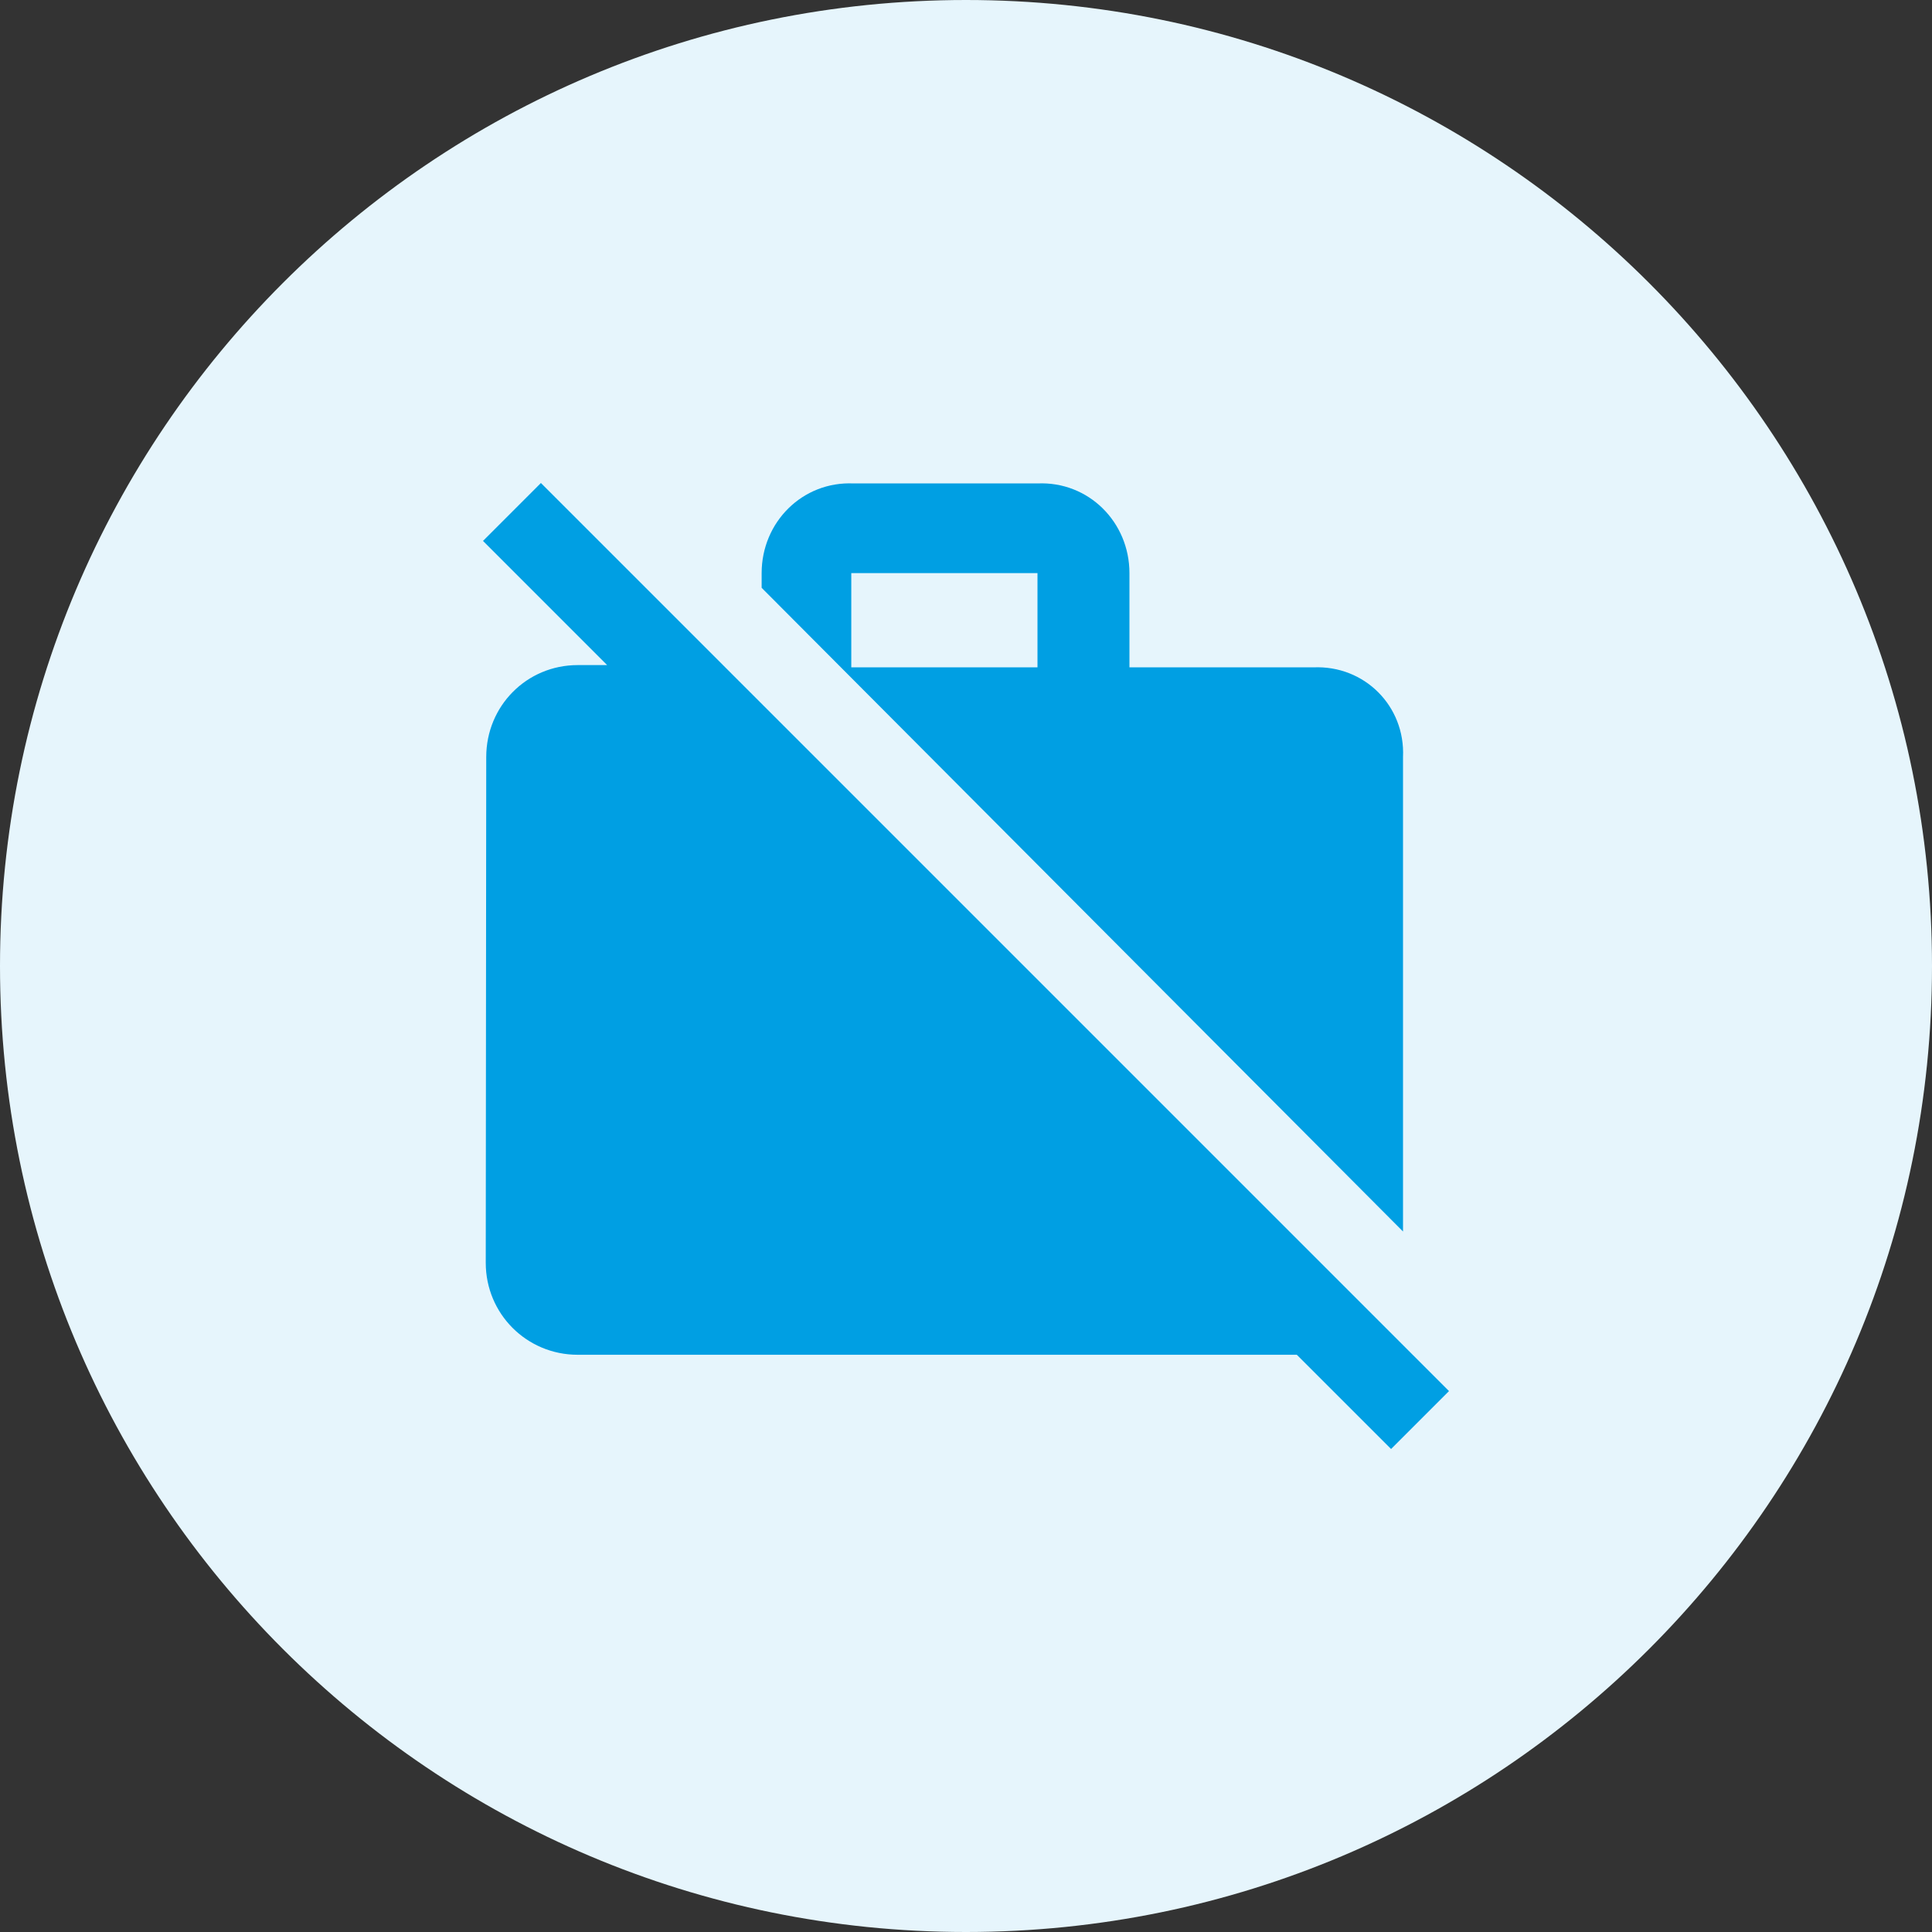 <svg width="40" height="40" viewBox="0 0 40 40" fill="none" xmlns="http://www.w3.org/2000/svg">
<rect x="0" y="0" width="40" height="40" fill="#333333" stroke="none"/>
<g clip-path="url(#clip0_3319_82949)">
<path d="M20 40C31.046 40 40 31.046 40 20C40 8.954 31.046 0 20 0C8.954 0 0 8.954 0 20C0 31.046 8.954 40 20 40Z" fill="#E6F5FC"/>
<path d="M30 28.801L28.61 27.411L14.969 13.77L11.199 10L10 11.199L12.57 13.77H11.961C10.904 13.77 10.067 14.617 10.067 15.674L10.057 26.145C10.057 27.201 10.904 28.049 11.961 28.049H26.849L28.801 30L30 28.801ZM29.048 15.674C29.096 14.617 28.248 13.77 27.192 13.817H23.384V11.866C23.384 10.809 22.537 9.962 21.48 10.009H17.672C16.616 9.962 15.769 10.809 15.769 11.866V12.17L29.048 25.497V15.674ZM21.48 13.817H17.625V11.866H21.48V13.817Z" fill="#009FE3"/>
</g>
<defs>
<clipPath id="clip0_3319_82949">
<rect width="40" height="40" fill="white"/>
</clipPath>
</defs>
</svg>
